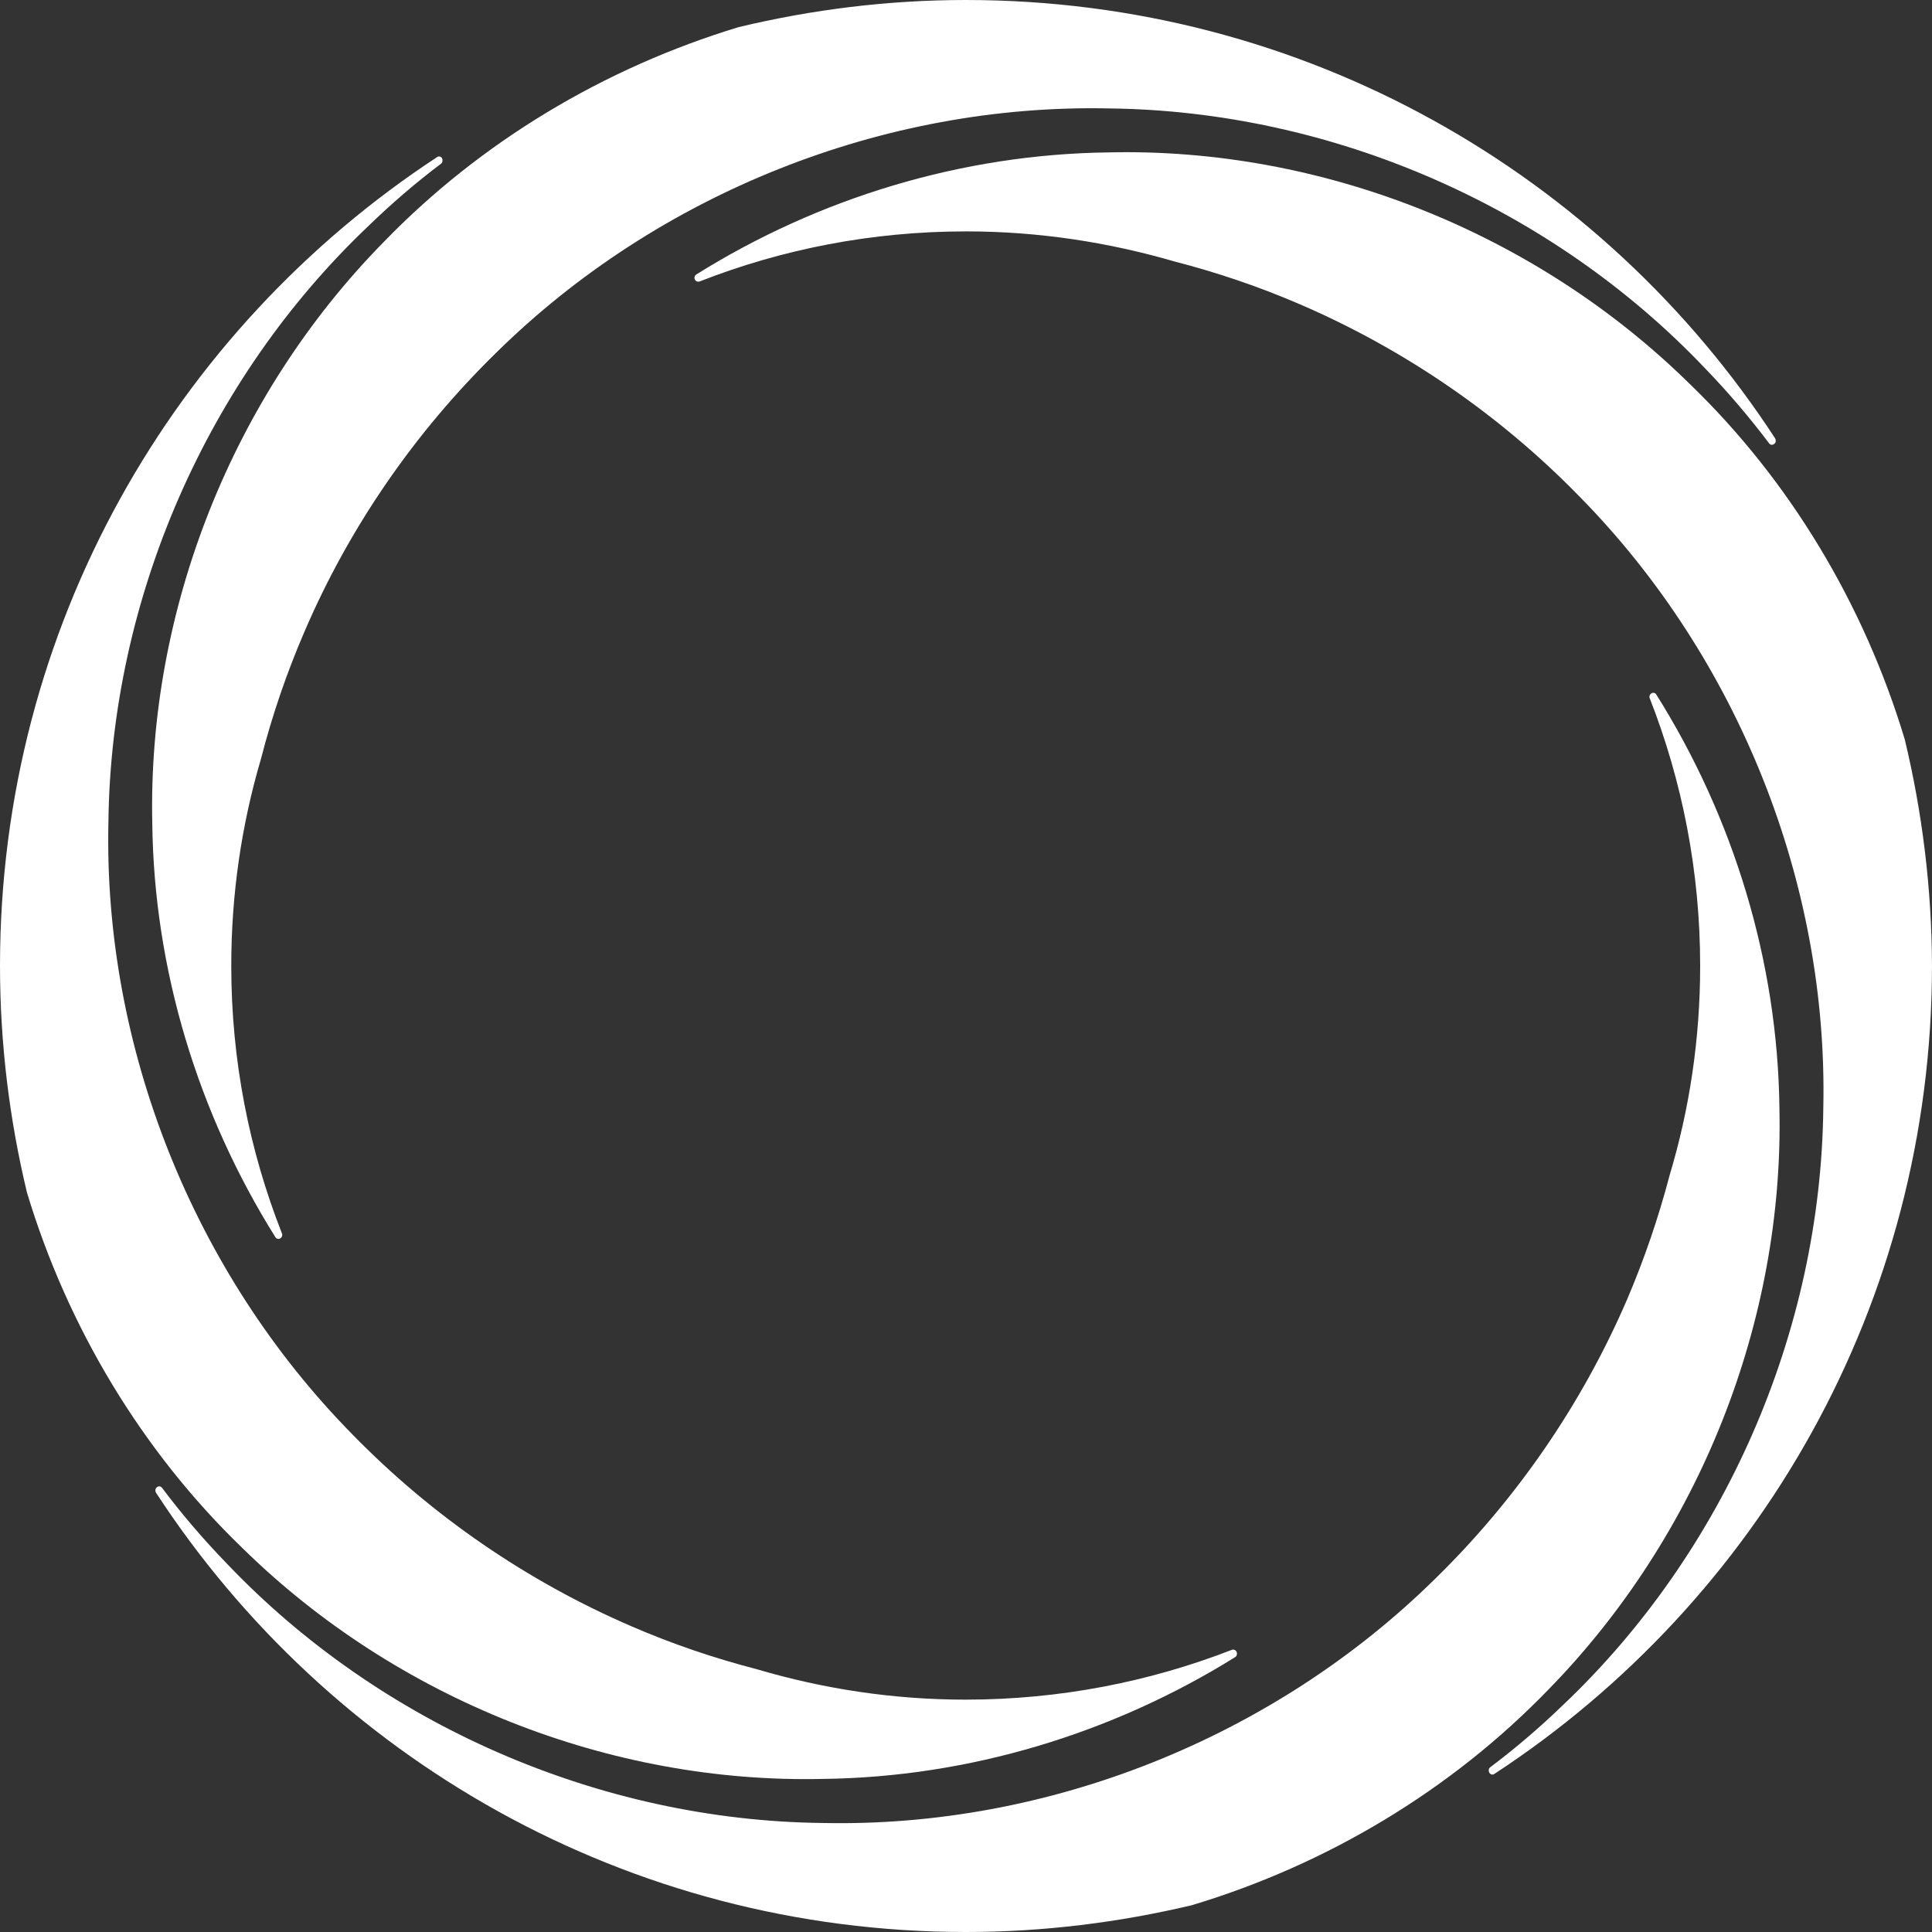 <svg width="800" height="800" viewBox="0 0 800 800" fill="none" xmlns="http://www.w3.org/2000/svg">
<rect x="0" y="0" width="800" height="800" fill="#333333" stroke="none"/>
<path d="M100.266 640.911C163.99 703.543 252.639 738.661 340.837 736.609C401.29 735.885 460.728 717.783 511.481 686.166C512.158 685.683 512.384 684.838 512.045 683.993C511.707 683.269 510.917 682.907 510.128 683.149C475.954 696.423 438.735 703.785 399.824 703.785C369.823 703.785 340.95 699.319 313.543 691.234C295.836 686.648 278.354 680.735 261.662 673.494C218.24 654.789 178.765 627.636 145.944 593.967C79.965 526.99 42.858 433.464 44.889 340.662C45.904 247.739 85.942 156.868 152.373 93.753C161.96 84.461 171.998 75.772 182.599 67.807C183.276 67.324 183.389 66.359 183.05 65.514C182.599 64.79 181.697 64.549 181.02 65.031C71.957 136.594 0 259.807 0 399.915C0 432.257 3.947 463.754 11.166 493.803C27.971 549.557 58.761 600.846 100.266 640.911Z" fill="white"/>
<path d="M63.055 340.797C63.732 401.619 82.116 461.355 114.034 512.282C114.485 513.006 115.388 513.247 116.064 512.764C116.741 512.402 117.08 511.437 116.741 510.713C103.207 476.319 95.763 439.03 95.763 399.93C95.763 370.122 100.049 341.4 108.057 314.248C112.681 296.267 118.659 278.768 125.99 261.752C144.599 218.308 171.893 178.846 205.503 146.021C272.498 80.01 365.997 42.962 458.932 44.892C551.867 45.858 642.659 85.923 705.819 152.297C715.405 162.192 724.315 172.691 732.549 183.553C733 184.277 734.015 184.397 734.692 183.794C735.368 183.311 735.481 182.346 735.03 181.501C663.862 72.287 540.363 0 399.945 0C367.576 0 336.109 3.982 305.882 11.223C250.166 28.118 198.962 58.771 158.81 100.284C96.214 164.003 61.138 252.701 63.055 340.797Z" fill="white"/>
<path d="M788.716 306.155C771.911 250.402 741.233 198.992 699.503 158.806C635.779 96.174 547.13 61.056 459.045 63.108C398.479 63.832 339.041 81.934 288.288 113.673C287.611 114.155 287.385 115 287.724 115.724C288.062 116.448 288.852 116.81 289.641 116.569C323.815 103.173 361.034 95.812 400.058 95.812C429.946 95.812 458.819 100.277 486.226 108.242C504.046 112.828 521.415 118.741 538.22 125.982C581.642 144.687 621.117 171.84 653.938 205.509C719.917 272.486 757.023 366.012 754.993 458.814C753.978 551.737 713.939 642.608 647.509 705.723C637.922 715.015 627.659 723.825 617.057 731.79C616.38 732.272 616.267 733.238 616.718 734.082C617.17 734.807 618.072 735.048 618.749 734.565C727.925 663.123 799.995 539.91 799.995 399.802C799.882 367.581 795.934 336.204 788.716 306.155Z" fill="white"/>
<path d="M736.822 458.962C736.145 398.139 717.761 338.403 685.843 287.598C685.391 286.874 684.489 286.632 683.812 287.115C683.136 287.477 682.797 288.442 683.136 289.166C696.557 323.439 704.001 360.85 704.001 399.95C704.001 430.119 699.602 459.203 691.369 486.597C686.745 504.216 680.88 521.353 673.775 538.006C655.052 581.451 627.871 620.913 594.261 653.737C527.266 719.749 433.767 756.797 340.945 754.866C248.01 753.901 157.105 713.835 93.945 647.462C84.359 637.566 75.336 627.067 67.103 616.085C66.539 615.361 65.636 615.241 64.96 615.844C64.283 616.327 64.17 617.292 64.621 618.137C136.014 727.593 259.514 800 399.932 800C432.189 800 463.543 796.018 493.544 788.898C549.372 772.123 600.802 741.35 641.067 699.716C703.663 635.756 738.739 547.057 736.822 458.962Z" fill="white"/>
</svg>
